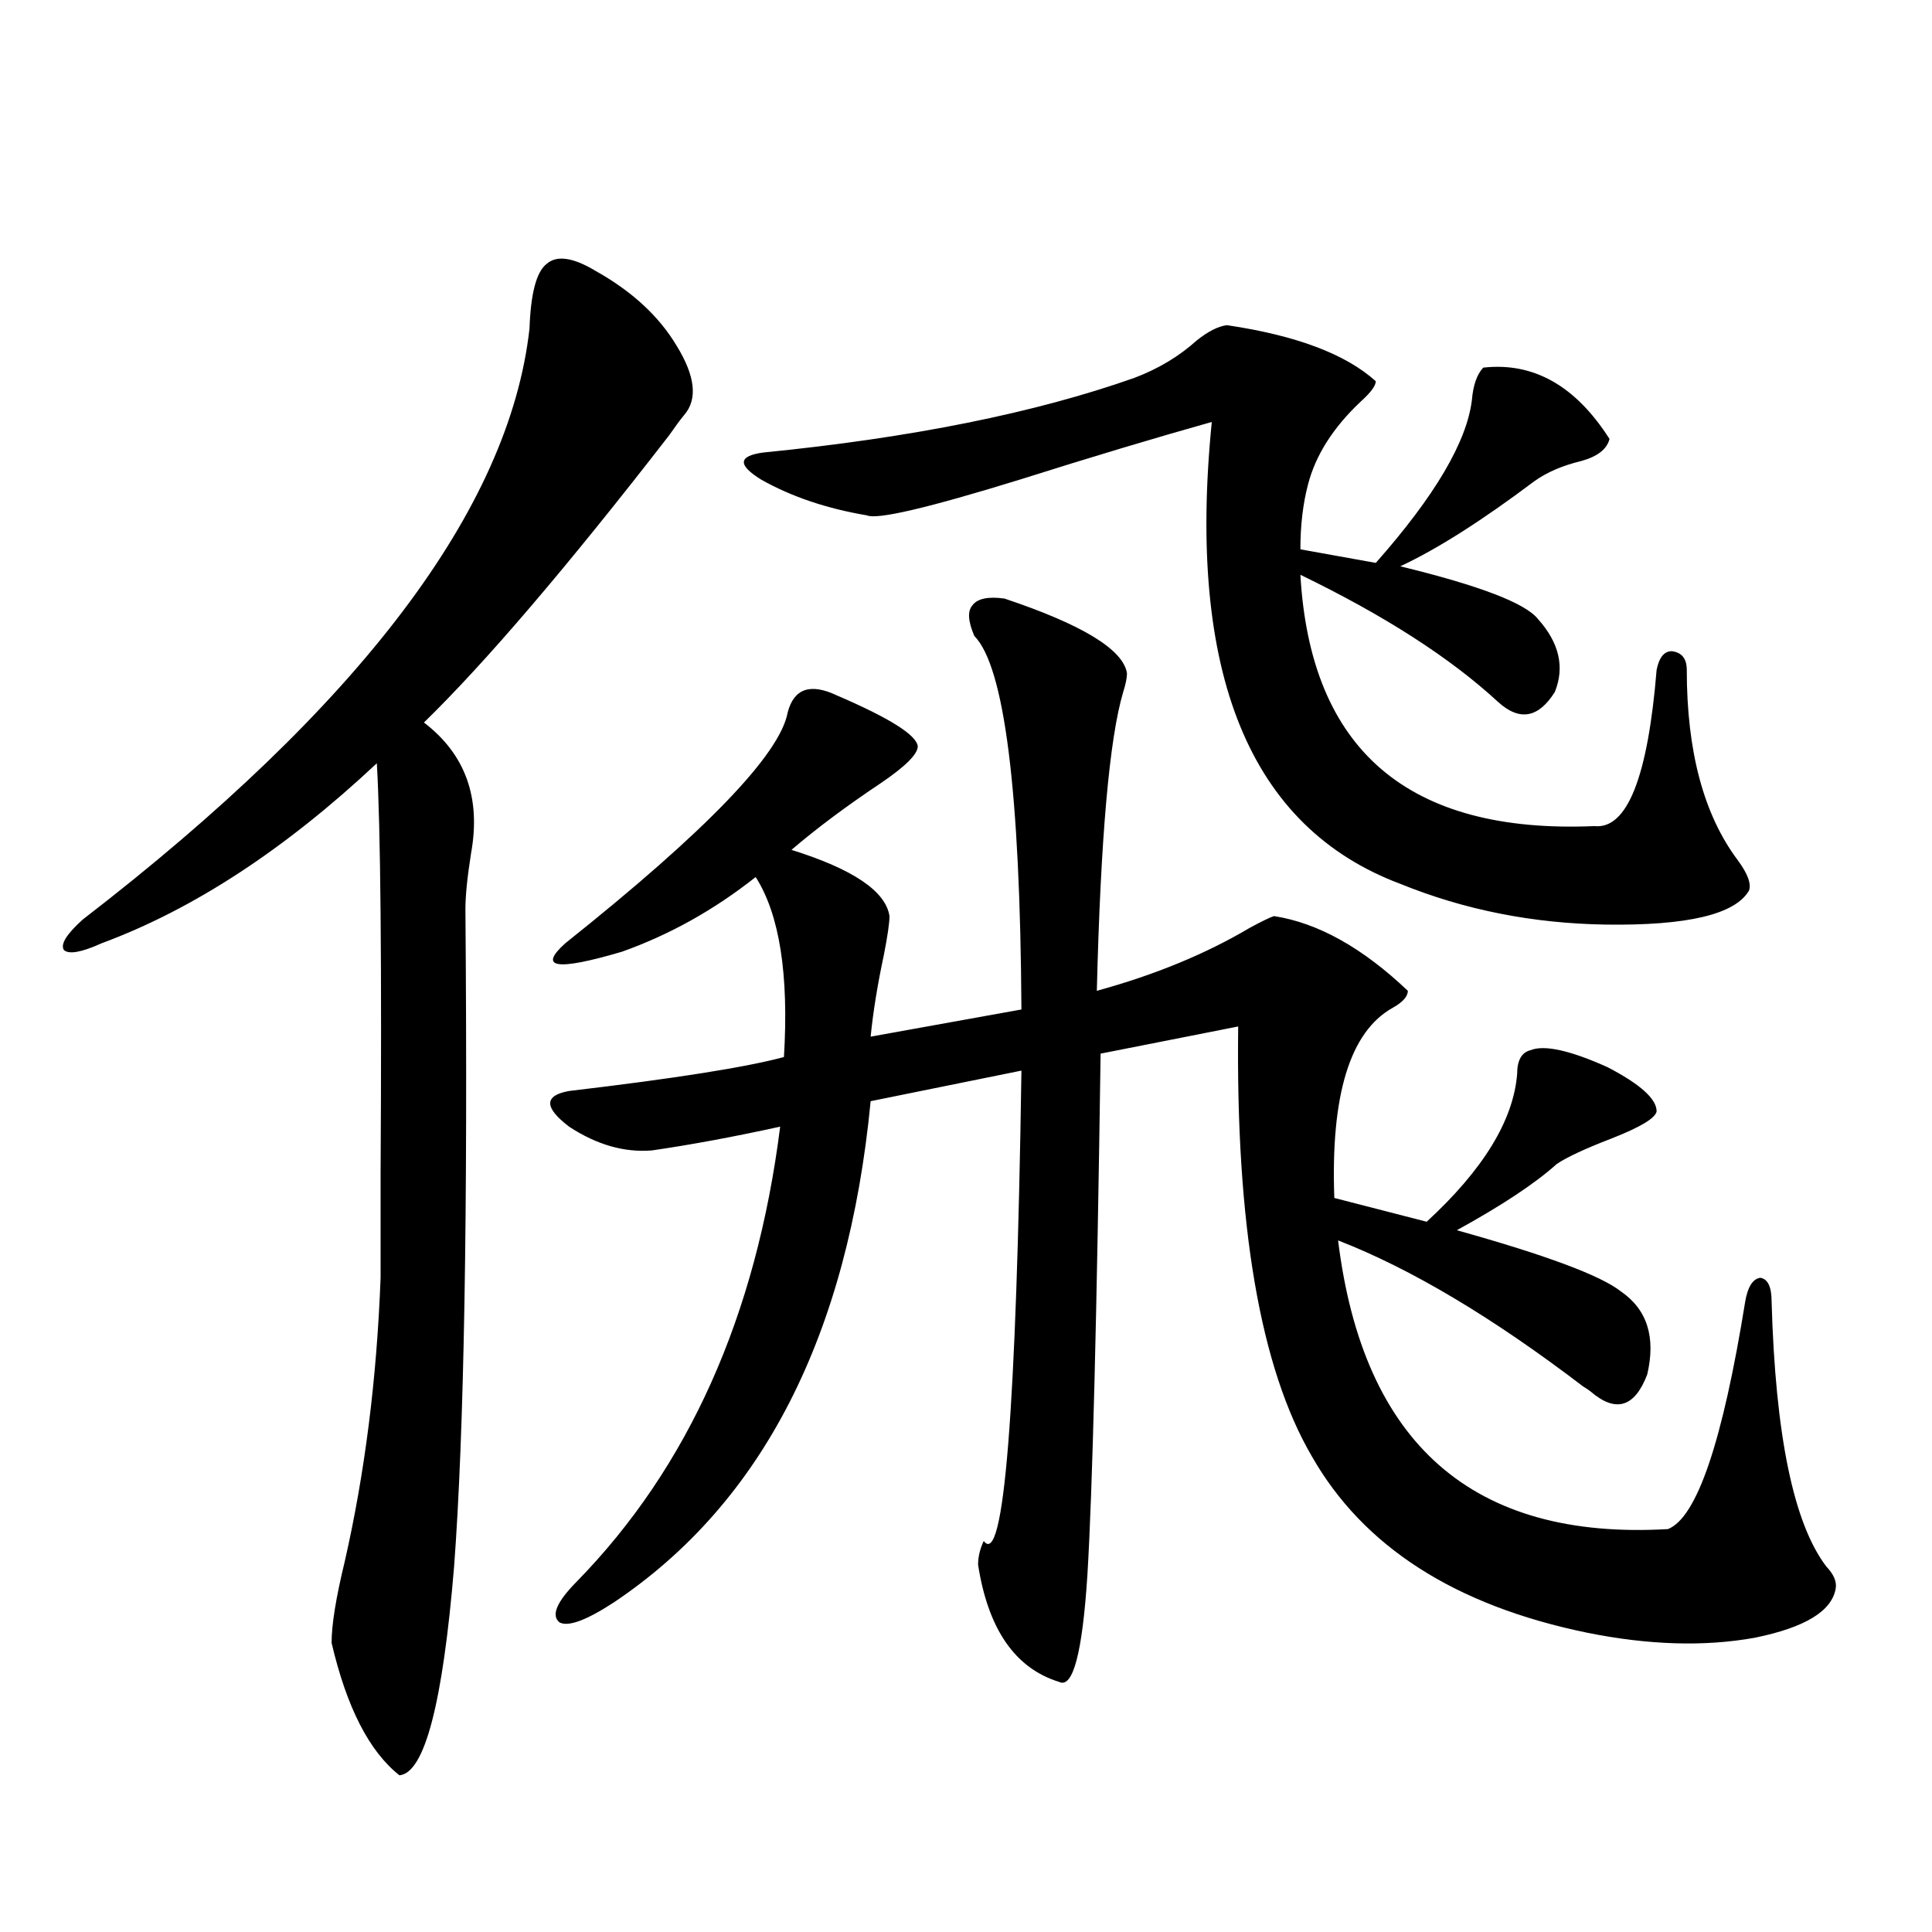 <?xml version="1.0" encoding="utf-8"?>
<!-- Generator: Adobe Illustrator 16.0.0, SVG Export Plug-In . SVG Version: 6.00 Build 0)  -->
<!DOCTYPE svg PUBLIC "-//W3C//DTD SVG 1.1//EN" "http://www.w3.org/Graphics/SVG/1.1/DTD/svg11.dtd">
<svg version="1.1" id="图层_1" xmlns="http://www.w3.org/2000/svg" xmlns:xlink="http://www.w3.org/1999/xlink" x="0px" y="0px"
	 width="1000px" height="1000px" viewBox="0 0 1000 1000" enable-background="new 0 0 1000 1000" xml:space="preserve">
<path d="M308.212,140.184c18.856,10.547,32.835,23.442,41.95,38.672c9.756,15.82,11.052,27.837,3.902,36.035
	c-1.951,2.349-4.558,5.864-7.805,10.547c-52.682,67.979-94.967,117.485-126.826,148.535c21.463,16.411,29.588,38.975,24.39,67.676
	c-1.951,12.305-2.927,21.973-2.927,29.004c1.296,157.627-0.655,271.006-5.854,340.137c-5.854,70.89-15.289,106.925-28.292,108.105
	c-15.609-12.305-27.316-35.156-35.121-68.555c0-9.379,2.271-23.428,6.829-42.188c10.396-45.703,16.585-94.619,18.536-146.777
	c0-9.956,0-27.822,0-53.613c0.641-108.984,0-179.873-1.951-212.695c-47.483,44.536-94.967,75.586-142.436,93.164
	c-10.411,4.697-16.92,5.864-19.512,3.516c-1.951-2.925,1.296-8.198,9.756-15.82C186.584,365.184,263.655,263.23,274.066,170.066
	c0.641-18.154,3.567-29.292,8.78-33.398C288.045,131.985,296.505,133.152,308.212,140.184z M519.914,309.813
	c40.319,13.486,61.462,26.367,63.413,38.672c0,2.349-0.655,5.576-1.951,9.668c-7.164,24.033-11.707,75.586-13.658,154.688
	c29.908-8.198,56.249-19.033,79.022-32.52c6.494-3.516,10.731-5.562,12.683-6.152c22.759,3.516,45.853,16.411,69.267,38.672
	c0,2.939-2.606,5.864-7.805,8.789c-22.118,12.305-32.194,45.127-30.243,98.438l47.804,12.305
	c29.268-26.943,44.877-52.432,46.828-76.465c0-7.031,2.271-11.123,6.829-12.305c7.149-2.925,20.487,0,39.999,8.789
	c16.905,8.789,25.365,16.411,25.365,22.852c-0.655,3.516-8.46,8.213-23.414,14.063c-13.658,5.273-23.094,9.668-28.292,13.184
	c-11.066,9.971-28.292,21.396-51.706,34.277c46.173,12.896,74.465,23.442,84.876,31.641c13.658,9.38,18.201,23.73,13.658,43.066
	c-6.509,17.002-16.265,19.927-29.268,8.789c-0.655-0.576-1.951-1.455-3.902-2.637c-46.828-35.732-89.113-60.933-126.826-75.586
	C705.596,747.508,762.5,797.317,863.32,791.453c14.954-5.85,28.292-45.112,39.999-117.773c1.296-7.607,3.902-11.714,7.805-12.305
	c3.902,0.591,5.854,4.697,5.854,12.305c1.951,69.146,11.372,114.849,28.292,137.109c3.902,4.106,5.519,7.91,4.878,11.426
	c-1.951,11.715-15.944,20.215-41.95,25.488c-26.021,4.684-54.968,3.805-86.827-2.637c-68.291-14.063-115.774-44.521-142.436-91.406
	c-26.676-45.703-39.358-119.819-38.048-222.363l-71.218,14.063c-1.951,137.109-4.237,227.061-6.829,269.824
	c-2.606,40.43-7.484,58.887-14.634,55.371c-22.773-7.031-36.752-27.246-41.95-60.645c0-4.092,0.976-8.198,2.927-12.305
	c10.396,14.063,16.905-67.085,19.512-243.457l-78.047,15.82c-11.707,121.289-55.943,207.725-132.68,259.277
	c-14.313,9.366-23.749,12.882-28.292,10.547c-4.558-3.516-1.631-10.547,8.78-21.094c57.88-59.175,93.001-137.686,105.363-235.547
	c-24.069,5.273-46.188,9.38-66.34,12.305c-14.313,1.182-28.627-2.925-42.926-12.305c-13.018-9.956-13.018-16.108,0-18.457
	c54.633-6.44,91.705-12.305,111.217-17.578c2.592-42.764-2.286-73.828-14.634-93.164c-21.463,17.002-44.557,29.883-69.267,38.672
	c-33.825,9.971-43.581,8.501-29.268-4.395c72.834-58.008,111.217-97.847,115.119-119.531c3.247-12.305,11.707-15.229,25.365-8.789
	c27.316,11.729,41.295,20.518,41.95,26.367c0,4.106-6.509,10.547-19.512,19.336c-17.561,11.729-32.85,23.154-45.853,34.277
	c31.859,9.971,48.779,21.396,50.73,34.277c0,3.516-0.976,10.259-2.927,20.215c-3.262,15.244-5.533,29.307-6.829,42.188
	l78.047-14.063c-0.655-113.076-8.78-177.539-24.39-193.359c-3.262-7.607-3.582-12.881-0.976-15.82
	C505.921,309.813,511.454,308.646,519.914,309.813z M635.033,168.309c35.762,5.273,61.462,14.941,77.071,29.004
	c0,2.349-2.606,5.864-7.805,10.547c-14.313,13.486-23.414,27.837-27.316,43.066c-2.606,9.971-3.902,21.094-3.902,33.398
	l39.023,7.031c30.563-34.565,47.148-62.69,49.755-84.375c0.641-7.607,2.592-13.184,5.854-16.699
	c26.006-2.925,47.804,9.38,65.364,36.914c-1.311,5.273-6.188,9.092-14.634,11.426c-9.756,2.349-17.896,5.864-24.39,10.547
	c-27.316,20.518-50.41,35.156-69.267,43.945c40.975,9.971,64.709,19.048,71.218,27.246c11.052,12.305,13.979,24.912,8.78,37.793
	c-8.46,13.486-18.216,15.244-29.268,5.273c-24.725-22.852-58.87-44.824-102.437-65.918c5.198,90.83,55.929,134.185,152.191,130.078
	c16.905,1.758,27.637-25.186,32.194-80.859c1.296-6.44,3.902-9.668,7.805-9.668c5.198,0.591,7.805,3.818,7.805,9.668
	c0,42.188,8.78,75.01,26.341,98.438c5.198,7.031,7.149,12.305,5.854,15.82c-7.164,12.305-31.874,18.169-74.145,17.578
	c-37.728-0.576-73.169-7.607-106.339-21.094c-78.047-29.292-110.576-108.984-97.559-239.063
	c-29.268,8.213-62.438,18.169-99.51,29.883c-47.483,14.653-73.824,20.806-79.022,18.457c-20.822-3.516-39.023-9.668-54.633-18.457
	c-12.362-7.607-12.042-12.305,0.976-14.063c76.736-7.607,140.805-20.503,192.19-38.672c12.348-4.683,23.079-11.123,32.194-19.336
	C625.277,171.536,630.476,168.899,635.033,168.309z"/>
</svg>
